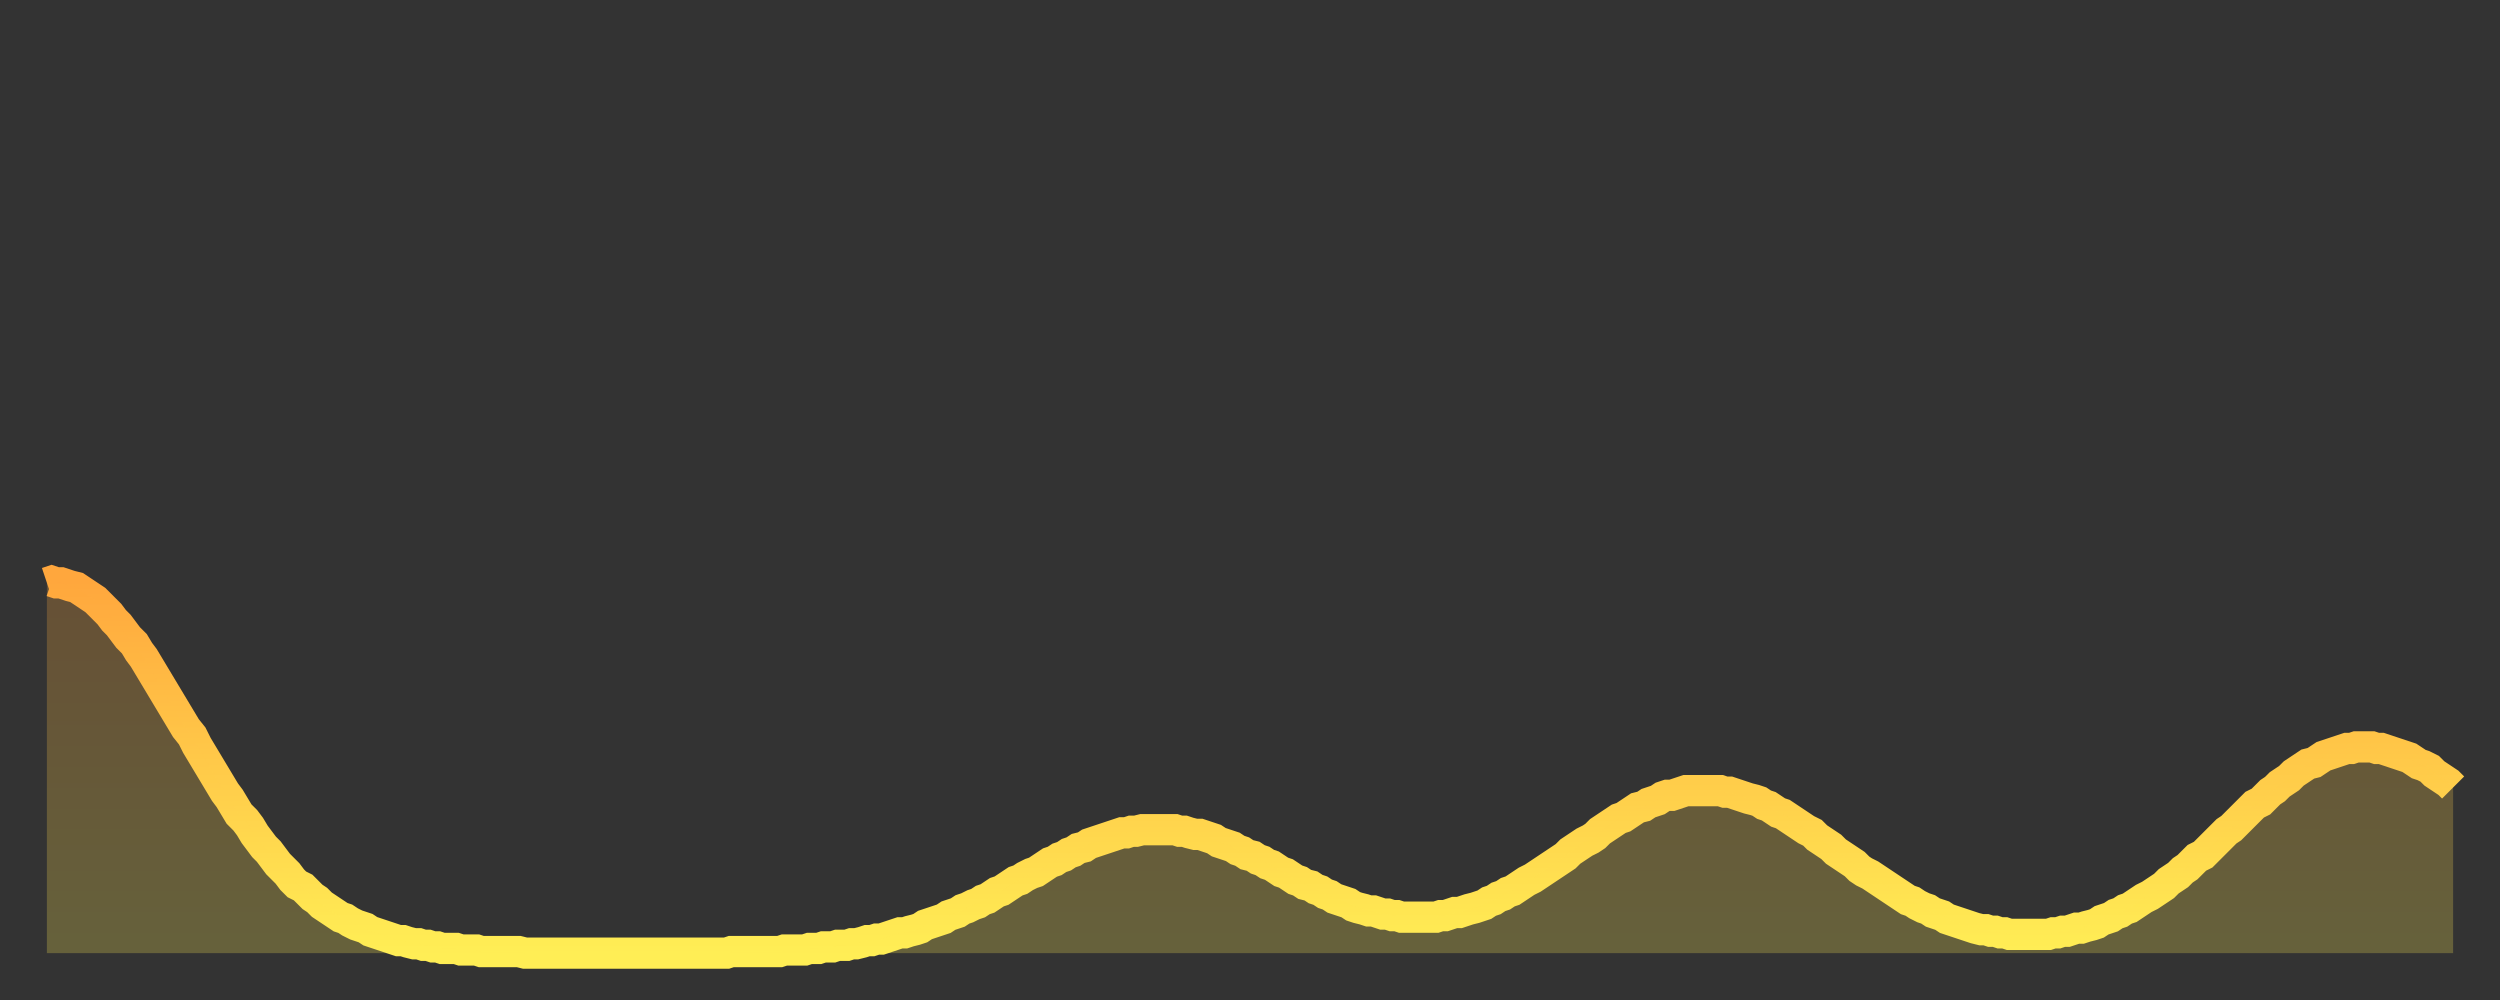 <?xml version="1.0" encoding="utf-8" ?>
<svg baseProfile="full" height="64" version="1.1" width="160" xmlns="http://www.w3.org/2000/svg" xmlns:ev="http://www.w3.org/2001/xml-events" xmlns:xlink="http://www.w3.org/1999/xlink"><rect width="100%" height="100%" fill="#333333" stroke="none"/><defs><linearGradient id="id931926" x1="0" x2="0" y1="0" y2="1"><stop offset="0%" stop-color="#ffa73d" /><stop offset="50%" stop-color="#ffca49" /><stop offset="100%" stop-color="#ffee55" /></linearGradient></defs><g transform="translate(3,3)"><g><path d="M 0.0 34.3 0.3 34.2 0.6 34.3 0.9 34.3 1.2 34.4 1.5 34.5 1.9 34.6 2.2 34.8 2.5 35.0 2.8 35.2 3.1 35.4 3.4 35.7 3.7 36.0 4.0 36.3 4.3 36.7 4.6 37.0 4.9 37.4 5.2 37.8 5.6 38.2 5.9 38.7 6.2 39.1 6.5 39.6 6.8 40.1 7.1 40.6 7.4 41.1 7.7 41.6 8.0 42.1 8.3 42.6 8.6 43.1 8.9 43.6 9.3 44.1 9.6 44.7 9.9 45.2 10.2 45.7 10.5 46.2 10.8 46.7 11.1 47.2 11.4 47.7 11.7 48.1 12.0 48.6 12.3 49.1 12.7 49.5 13.0 49.9 13.3 50.4 13.6 50.8 13.9 51.2 14.2 51.5 14.5 51.9 14.8 52.3 15.1 52.6 15.4 52.9 15.7 53.3 16.0 53.6 16.4 53.8 16.7 54.1 17.0 54.4 17.3 54.6 17.6 54.9 17.9 55.1 18.2 55.3 18.5 55.5 18.8 55.7 19.1 55.8 19.4 56.0 19.8 56.2 20.1 56.3 20.4 56.4 20.7 56.6 21.0 56.7 21.3 56.8 21.6 56.9 21.9 57.0 22.2 57.1 22.5 57.2 22.8 57.2 23.1 57.3 23.5 57.4 23.8 57.4 24.1 57.5 24.4 57.5 24.7 57.6 25.0 57.6 25.3 57.7 25.6 57.7 25.9 57.7 26.2 57.7 26.5 57.8 26.8 57.8 27.2 57.8 27.5 57.8 27.8 57.9 28.1 57.9 28.4 57.9 28.7 57.9 29.0 57.9 29.3 57.9 29.6 57.9 29.9 57.9 30.2 57.9 30.6 58.0 30.9 58.0 31.2 58.0 31.5 58.0 31.8 58.0 32.1 58.0 32.4 58.0 32.7 58.0 33.0 58.0 33.3 58.0 33.6 58.0 33.9 58.0 34.3 58.0 34.6 58.0 34.9 58.0 35.2 58.0 35.5 58.0 35.8 58.0 36.1 58.0 36.4 58.0 36.7 58.0 37.0 58.0 37.3 58.0 37.7 58.0 38.0 58.0 38.3 58.0 38.6 58.0 38.9 58.0 39.2 58.0 39.5 58.0 39.8 58.0 40.1 58.0 40.4 58.0 40.7 58.0 41.0 58.0 41.4 58.0 41.7 58.0 42.0 58.0 42.3 58.0 42.6 58.0 42.9 58.0 43.2 58.0 43.5 58.0 43.8 57.9 44.1 57.9 44.4 57.9 44.7 57.9 45.1 57.9 45.4 57.9 45.7 57.9 46.0 57.9 46.3 57.9 46.6 57.9 46.9 57.9 47.2 57.8 47.5 57.8 47.8 57.8 48.1 57.8 48.5 57.8 48.8 57.7 49.1 57.7 49.4 57.7 49.7 57.6 50.0 57.6 50.3 57.6 50.6 57.5 50.9 57.5 51.2 57.5 51.5 57.4 51.8 57.4 52.2 57.3 52.5 57.2 52.8 57.2 53.1 57.1 53.4 57.1 53.7 57.0 54.0 56.9 54.3 56.8 54.6 56.7 54.9 56.7 55.2 56.6 55.6 56.5 55.9 56.4 56.2 56.2 56.5 56.1 56.8 56.0 57.1 55.9 57.4 55.8 57.7 55.6 58.0 55.5 58.3 55.4 58.6 55.2 58.9 55.1 59.3 54.9 59.6 54.8 59.9 54.6 60.2 54.5 60.5 54.3 60.8 54.1 61.1 54.0 61.4 53.8 61.7 53.6 62.0 53.4 62.3 53.3 62.6 53.1 63.0 52.9 63.3 52.8 63.6 52.6 63.9 52.4 64.2 52.2 64.5 52.1 64.8 51.9 65.1 51.8 65.4 51.6 65.7 51.5 66.0 51.3 66.4 51.2 66.7 51.0 67.0 50.9 67.3 50.8 67.6 50.7 67.9 50.6 68.2 50.5 68.5 50.4 68.8 50.3 69.1 50.3 69.4 50.2 69.7 50.2 70.1 50.1 70.4 50.1 70.7 50.1 71.0 50.1 71.3 50.1 71.6 50.1 71.9 50.1 72.2 50.1 72.5 50.2 72.8 50.2 73.1 50.3 73.5 50.4 73.8 50.4 74.1 50.5 74.4 50.6 74.7 50.7 75.0 50.9 75.3 51.0 75.6 51.1 75.9 51.2 76.2 51.4 76.5 51.5 76.8 51.7 77.2 51.8 77.5 52.0 77.8 52.1 78.1 52.3 78.4 52.4 78.7 52.6 79.0 52.8 79.3 52.9 79.6 53.1 79.9 53.3 80.2 53.4 80.5 53.6 80.9 53.7 81.2 53.9 81.5 54.0 81.8 54.2 82.1 54.3 82.4 54.5 82.7 54.6 83.0 54.7 83.3 54.8 83.6 55.0 83.9 55.1 84.3 55.2 84.6 55.3 84.9 55.3 85.2 55.4 85.5 55.5 85.8 55.5 86.1 55.6 86.4 55.6 86.7 55.7 87.0 55.7 87.3 55.7 87.6 55.7 88.0 55.7 88.3 55.7 88.6 55.7 88.9 55.7 89.2 55.6 89.5 55.6 89.8 55.5 90.1 55.4 90.4 55.4 90.7 55.3 91.0 55.2 91.4 55.1 91.7 55.0 92.0 54.9 92.3 54.7 92.6 54.6 92.9 54.4 93.2 54.3 93.5 54.1 93.8 54.0 94.1 53.8 94.4 53.6 94.7 53.4 95.1 53.2 95.4 53.0 95.7 52.8 96.0 52.6 96.3 52.4 96.6 52.2 96.9 52.0 97.2 51.8 97.5 51.5 97.8 51.3 98.1 51.1 98.4 50.9 98.8 50.7 99.1 50.5 99.4 50.2 99.7 50.0 100.0 49.8 100.3 49.6 100.6 49.4 100.9 49.3 101.2 49.1 101.5 48.9 101.8 48.7 102.2 48.6 102.5 48.4 102.8 48.3 103.1 48.2 103.4 48.0 103.7 47.9 104.0 47.9 104.3 47.8 104.6 47.7 104.9 47.6 105.2 47.6 105.5 47.6 105.9 47.6 106.2 47.6 106.5 47.6 106.8 47.6 107.1 47.6 107.4 47.7 107.7 47.7 108.0 47.8 108.3 47.9 108.6 48.0 108.9 48.1 109.3 48.2 109.6 48.3 109.9 48.5 110.2 48.6 110.5 48.8 110.8 49.0 111.1 49.1 111.4 49.3 111.7 49.5 112.0 49.7 112.3 49.9 112.6 50.1 113.0 50.3 113.3 50.6 113.6 50.8 113.9 51.0 114.2 51.2 114.5 51.5 114.8 51.7 115.1 51.9 115.4 52.1 115.7 52.3 116.0 52.6 116.3 52.8 116.7 53.0 117.0 53.2 117.3 53.4 117.6 53.6 117.9 53.8 118.2 54.0 118.5 54.2 118.8 54.4 119.1 54.6 119.4 54.7 119.7 54.9 120.1 55.1 120.4 55.2 120.7 55.4 121.0 55.5 121.3 55.6 121.6 55.8 121.9 55.9 122.2 56.0 122.5 56.1 122.8 56.2 123.1 56.3 123.4 56.4 123.8 56.5 124.1 56.5 124.4 56.6 124.7 56.6 125.0 56.7 125.3 56.7 125.6 56.8 125.9 56.8 126.2 56.8 126.5 56.8 126.8 56.8 127.2 56.8 127.5 56.8 127.8 56.8 128.1 56.8 128.4 56.7 128.7 56.7 129.0 56.6 129.3 56.6 129.6 56.5 129.9 56.4 130.2 56.4 130.5 56.3 130.9 56.2 131.2 56.1 131.5 55.9 131.8 55.8 132.1 55.7 132.4 55.5 132.7 55.4 133.0 55.2 133.3 55.1 133.6 54.9 133.9 54.7 134.2 54.5 134.6 54.3 134.9 54.1 135.2 53.9 135.5 53.7 135.8 53.4 136.1 53.2 136.4 53.0 136.7 52.7 137.0 52.5 137.3 52.2 137.6 51.9 138.0 51.7 138.3 51.4 138.6 51.1 138.9 50.8 139.2 50.5 139.5 50.2 139.8 50.0 140.1 49.7 140.4 49.4 140.7 49.1 141.0 48.8 141.3 48.5 141.7 48.3 142.0 48.0 142.3 47.7 142.6 47.5 142.9 47.2 143.2 47.0 143.5 46.8 143.8 46.5 144.1 46.3 144.4 46.1 144.7 45.9 145.1 45.8 145.4 45.6 145.7 45.4 146.0 45.3 146.3 45.2 146.6 45.1 146.9 45.0 147.2 44.9 147.5 44.9 147.8 44.8 148.1 44.8 148.4 44.8 148.8 44.8 149.1 44.9 149.4 44.9 149.7 45.0 150.0 45.1 150.3 45.2 150.6 45.3 150.9 45.4 151.2 45.5 151.5 45.7 151.8 45.9 152.1 46.0 152.5 46.2 152.8 46.5 153.1 46.7 153.4 46.9 153.7 47.1 154.0 47.4" fill="none" id="graph-curve" opacity="1" stroke="url(#id931926)" stroke-width="2" /><path d="M 0 58 L 0.0 34.3 0.3 34.2 0.6 34.3 0.9 34.3 1.2 34.4 1.5 34.5 1.9 34.6 2.2 34.8 2.5 35.0 2.8 35.2 3.1 35.4 3.4 35.7 3.7 36.0 4.0 36.3 4.3 36.7 4.6 37.0 4.9 37.4 5.2 37.8 5.6 38.2 5.9 38.7 6.2 39.1 6.5 39.6 6.8 40.1 7.1 40.6 7.4 41.1 7.7 41.6 8.0 42.1 8.3 42.6 8.6 43.1 8.9 43.6 9.3 44.1 9.6 44.7 9.9 45.2 10.2 45.7 10.5 46.2 10.8 46.7 11.1 47.2 11.4 47.7 11.7 48.1 12.0 48.6 12.3 49.1 12.7 49.5 13.0 49.9 13.3 50.4 13.6 50.8 13.9 51.2 14.2 51.5 14.5 51.9 14.8 52.3 15.1 52.6 15.4 52.9 15.7 53.3 16.0 53.6 16.4 53.8 16.7 54.1 17.0 54.4 17.3 54.6 17.6 54.9 17.9 55.1 18.2 55.3 18.5 55.5 18.8 55.7 19.1 55.8 19.4 56.0 19.8 56.2 20.1 56.3 20.4 56.4 20.7 56.6 21.0 56.7 21.3 56.8 21.6 56.9 21.9 57.0 22.2 57.1 22.5 57.2 22.8 57.2 23.1 57.3 23.5 57.4 23.8 57.4 24.1 57.5 24.4 57.5 24.7 57.6 25.0 57.6 25.3 57.7 25.6 57.7 25.9 57.7 26.2 57.7 26.5 57.8 26.8 57.8 27.2 57.8 27.5 57.8 27.8 57.9 28.1 57.9 28.4 57.9 28.7 57.9 29.0 57.9 29.3 57.9 29.6 57.9 29.9 57.9 30.2 57.9 30.6 58.0 30.9 58.0 31.2 58.0 31.5 58.0 31.8 58.0 32.1 58.0 32.4 58.0 32.7 58.0 33.0 58.0 33.3 58.0 33.6 58.0 33.9 58.0 34.3 58.0 34.6 58.0 34.9 58.0 35.2 58.0 35.5 58.0 35.8 58.0 36.1 58.0 36.4 58.0 36.7 58.0 37.0 58.0 37.3 58.0 37.7 58.0 38.0 58.0 38.3 58.0 38.6 58.0 38.9 58.0 39.2 58.0 39.5 58.0 39.8 58.0 40.1 58.0 40.4 58.0 40.7 58.0 41.0 58.0 41.4 58.0 41.7 58.0 42.0 58.0 42.3 58.0 42.6 58.0 42.9 58.0 43.2 58.0 43.5 58.0 43.8 57.9 44.1 57.9 44.4 57.9 44.7 57.9 45.1 57.9 45.4 57.9 45.7 57.9 46.0 57.9 46.3 57.9 46.6 57.9 46.9 57.9 47.2 57.8 47.5 57.8 47.8 57.8 48.1 57.8 48.5 57.8 48.8 57.7 49.1 57.7 49.4 57.7 49.7 57.6 50.0 57.6 50.3 57.6 50.6 57.5 50.9 57.5 51.2 57.5 51.5 57.4 51.8 57.4 52.2 57.3 52.5 57.2 52.8 57.2 53.1 57.1 53.4 57.1 53.7 57.0 54.0 56.9 54.3 56.8 54.6 56.7 54.9 56.7 55.2 56.6 55.6 56.5 55.9 56.4 56.2 56.2 56.5 56.1 56.8 56.0 57.1 55.9 57.4 55.8 57.7 55.6 58.0 55.5 58.3 55.4 58.6 55.2 58.9 55.1 59.3 54.9 59.6 54.8 59.9 54.6 60.2 54.5 60.5 54.3 60.8 54.1 61.1 54.0 61.4 53.8 61.7 53.6 62.0 53.4 62.3 53.3 62.6 53.1 63.0 52.9 63.3 52.8 63.6 52.6 63.9 52.4 64.2 52.2 64.5 52.1 64.8 51.9 65.1 51.8 65.4 51.6 65.7 51.5 66.0 51.3 66.4 51.2 66.7 51.0 67.0 50.9 67.3 50.8 67.6 50.7 67.9 50.6 68.2 50.5 68.5 50.4 68.8 50.3 69.1 50.3 69.4 50.2 69.7 50.2 70.1 50.1 70.4 50.1 70.7 50.1 71.0 50.1 71.3 50.1 71.6 50.1 71.9 50.1 72.2 50.1 72.5 50.2 72.8 50.2 73.1 50.3 73.5 50.4 73.8 50.4 74.1 50.5 74.4 50.6 74.7 50.7 75.0 50.9 75.3 51.0 75.6 51.1 75.9 51.2 76.2 51.4 76.5 51.5 76.8 51.7 77.2 51.8 77.5 52.0 77.8 52.1 78.1 52.3 78.4 52.4 78.7 52.6 79.0 52.8 79.3 52.9 79.6 53.1 79.9 53.3 80.2 53.4 80.5 53.6 80.9 53.7 81.2 53.9 81.5 54.0 81.8 54.2 82.1 54.3 82.4 54.5 82.7 54.6 83.0 54.7 83.3 54.8 83.6 55.0 83.9 55.1 84.3 55.2 84.6 55.3 84.9 55.3 85.2 55.4 85.5 55.5 85.8 55.5 86.1 55.6 86.4 55.6 86.7 55.7 87.0 55.7 87.3 55.7 87.6 55.7 88.0 55.7 88.3 55.7 88.6 55.7 88.9 55.7 89.2 55.6 89.5 55.6 89.8 55.5 90.1 55.4 90.4 55.4 90.7 55.3 91.0 55.2 91.4 55.1 91.7 55.0 92.0 54.9 92.3 54.7 92.6 54.6 92.9 54.4 93.2 54.3 93.5 54.1 93.8 54.0 94.1 53.8 94.4 53.6 94.7 53.4 95.1 53.2 95.4 53.0 95.7 52.8 96.0 52.6 96.3 52.4 96.6 52.2 96.9 52.0 97.2 51.8 97.5 51.5 97.8 51.3 98.1 51.1 98.4 50.9 98.8 50.7 99.1 50.5 99.4 50.2 99.7 50.0 100.0 49.8 100.3 49.6 100.6 49.4 100.9 49.3 101.2 49.1 101.5 48.9 101.8 48.7 102.2 48.6 102.5 48.4 102.8 48.3 103.1 48.2 103.4 48.0 103.7 47.9 104.0 47.9 104.3 47.8 104.6 47.7 104.9 47.6 105.2 47.6 105.5 47.6 105.9 47.6 106.2 47.6 106.5 47.6 106.8 47.6 107.1 47.6 107.4 47.7 107.7 47.7 108.0 47.8 108.3 47.9 108.6 48.0 108.9 48.1 109.3 48.2 109.6 48.3 109.9 48.5 110.2 48.6 110.5 48.8 110.8 49.0 111.1 49.1 111.4 49.3 111.7 49.5 112.0 49.7 112.3 49.9 112.6 50.1 113.0 50.3 113.3 50.6 113.6 50.8 113.9 51.0 114.2 51.2 114.5 51.5 114.8 51.7 115.1 51.9 115.4 52.1 115.7 52.3 116.0 52.6 116.3 52.8 116.7 53.0 117.0 53.2 117.3 53.4 117.6 53.6 117.9 53.8 118.2 54.0 118.5 54.2 118.8 54.4 119.1 54.6 119.4 54.7 119.7 54.9 120.1 55.1 120.4 55.2 120.7 55.4 121.0 55.5 121.3 55.6 121.6 55.8 121.9 55.9 122.2 56.0 122.5 56.1 122.8 56.2 123.1 56.3 123.4 56.4 123.8 56.5 124.1 56.5 124.4 56.6 124.7 56.6 125.0 56.7 125.3 56.7 125.6 56.8 125.9 56.8 126.2 56.8 126.5 56.8 126.8 56.8 127.2 56.8 127.5 56.8 127.8 56.8 128.1 56.8 128.4 56.7 128.7 56.7 129.0 56.6 129.3 56.6 129.6 56.5 129.9 56.4 130.2 56.4 130.5 56.3 130.9 56.2 131.2 56.1 131.5 55.9 131.8 55.8 132.1 55.7 132.4 55.5 132.7 55.4 133.0 55.2 133.3 55.1 133.6 54.9 133.9 54.7 134.2 54.5 134.6 54.3 134.9 54.1 135.2 53.9 135.5 53.7 135.8 53.4 136.1 53.2 136.4 53.0 136.7 52.7 137.0 52.5 137.3 52.2 137.6 51.9 138.0 51.7 138.3 51.4 138.6 51.1 138.9 50.8 139.2 50.5 139.5 50.2 139.8 50.0 140.1 49.7 140.4 49.4 140.7 49.1 141.0 48.8 141.3 48.5 141.7 48.3 142.0 48.0 142.3 47.7 142.6 47.5 142.9 47.2 143.2 47.0 143.5 46.8 143.8 46.5 144.1 46.3 144.4 46.1 144.7 45.9 145.1 45.8 145.4 45.6 145.7 45.4 146.0 45.3 146.3 45.2 146.6 45.1 146.9 45.0 147.2 44.9 147.5 44.9 147.8 44.8 148.1 44.8 148.4 44.8 148.8 44.8 149.1 44.9 149.4 44.9 149.7 45.0 150.0 45.1 150.3 45.2 150.6 45.3 150.9 45.4 151.2 45.5 151.5 45.7 151.8 45.9 152.1 46.0 152.5 46.2 152.8 46.5 153.1 46.7 153.4 46.9 153.7 47.1 154.0 47.4 154 58" fill="url(#id931926)" fill-opacity=".25" id="graph-shadow" /></g></g></svg>